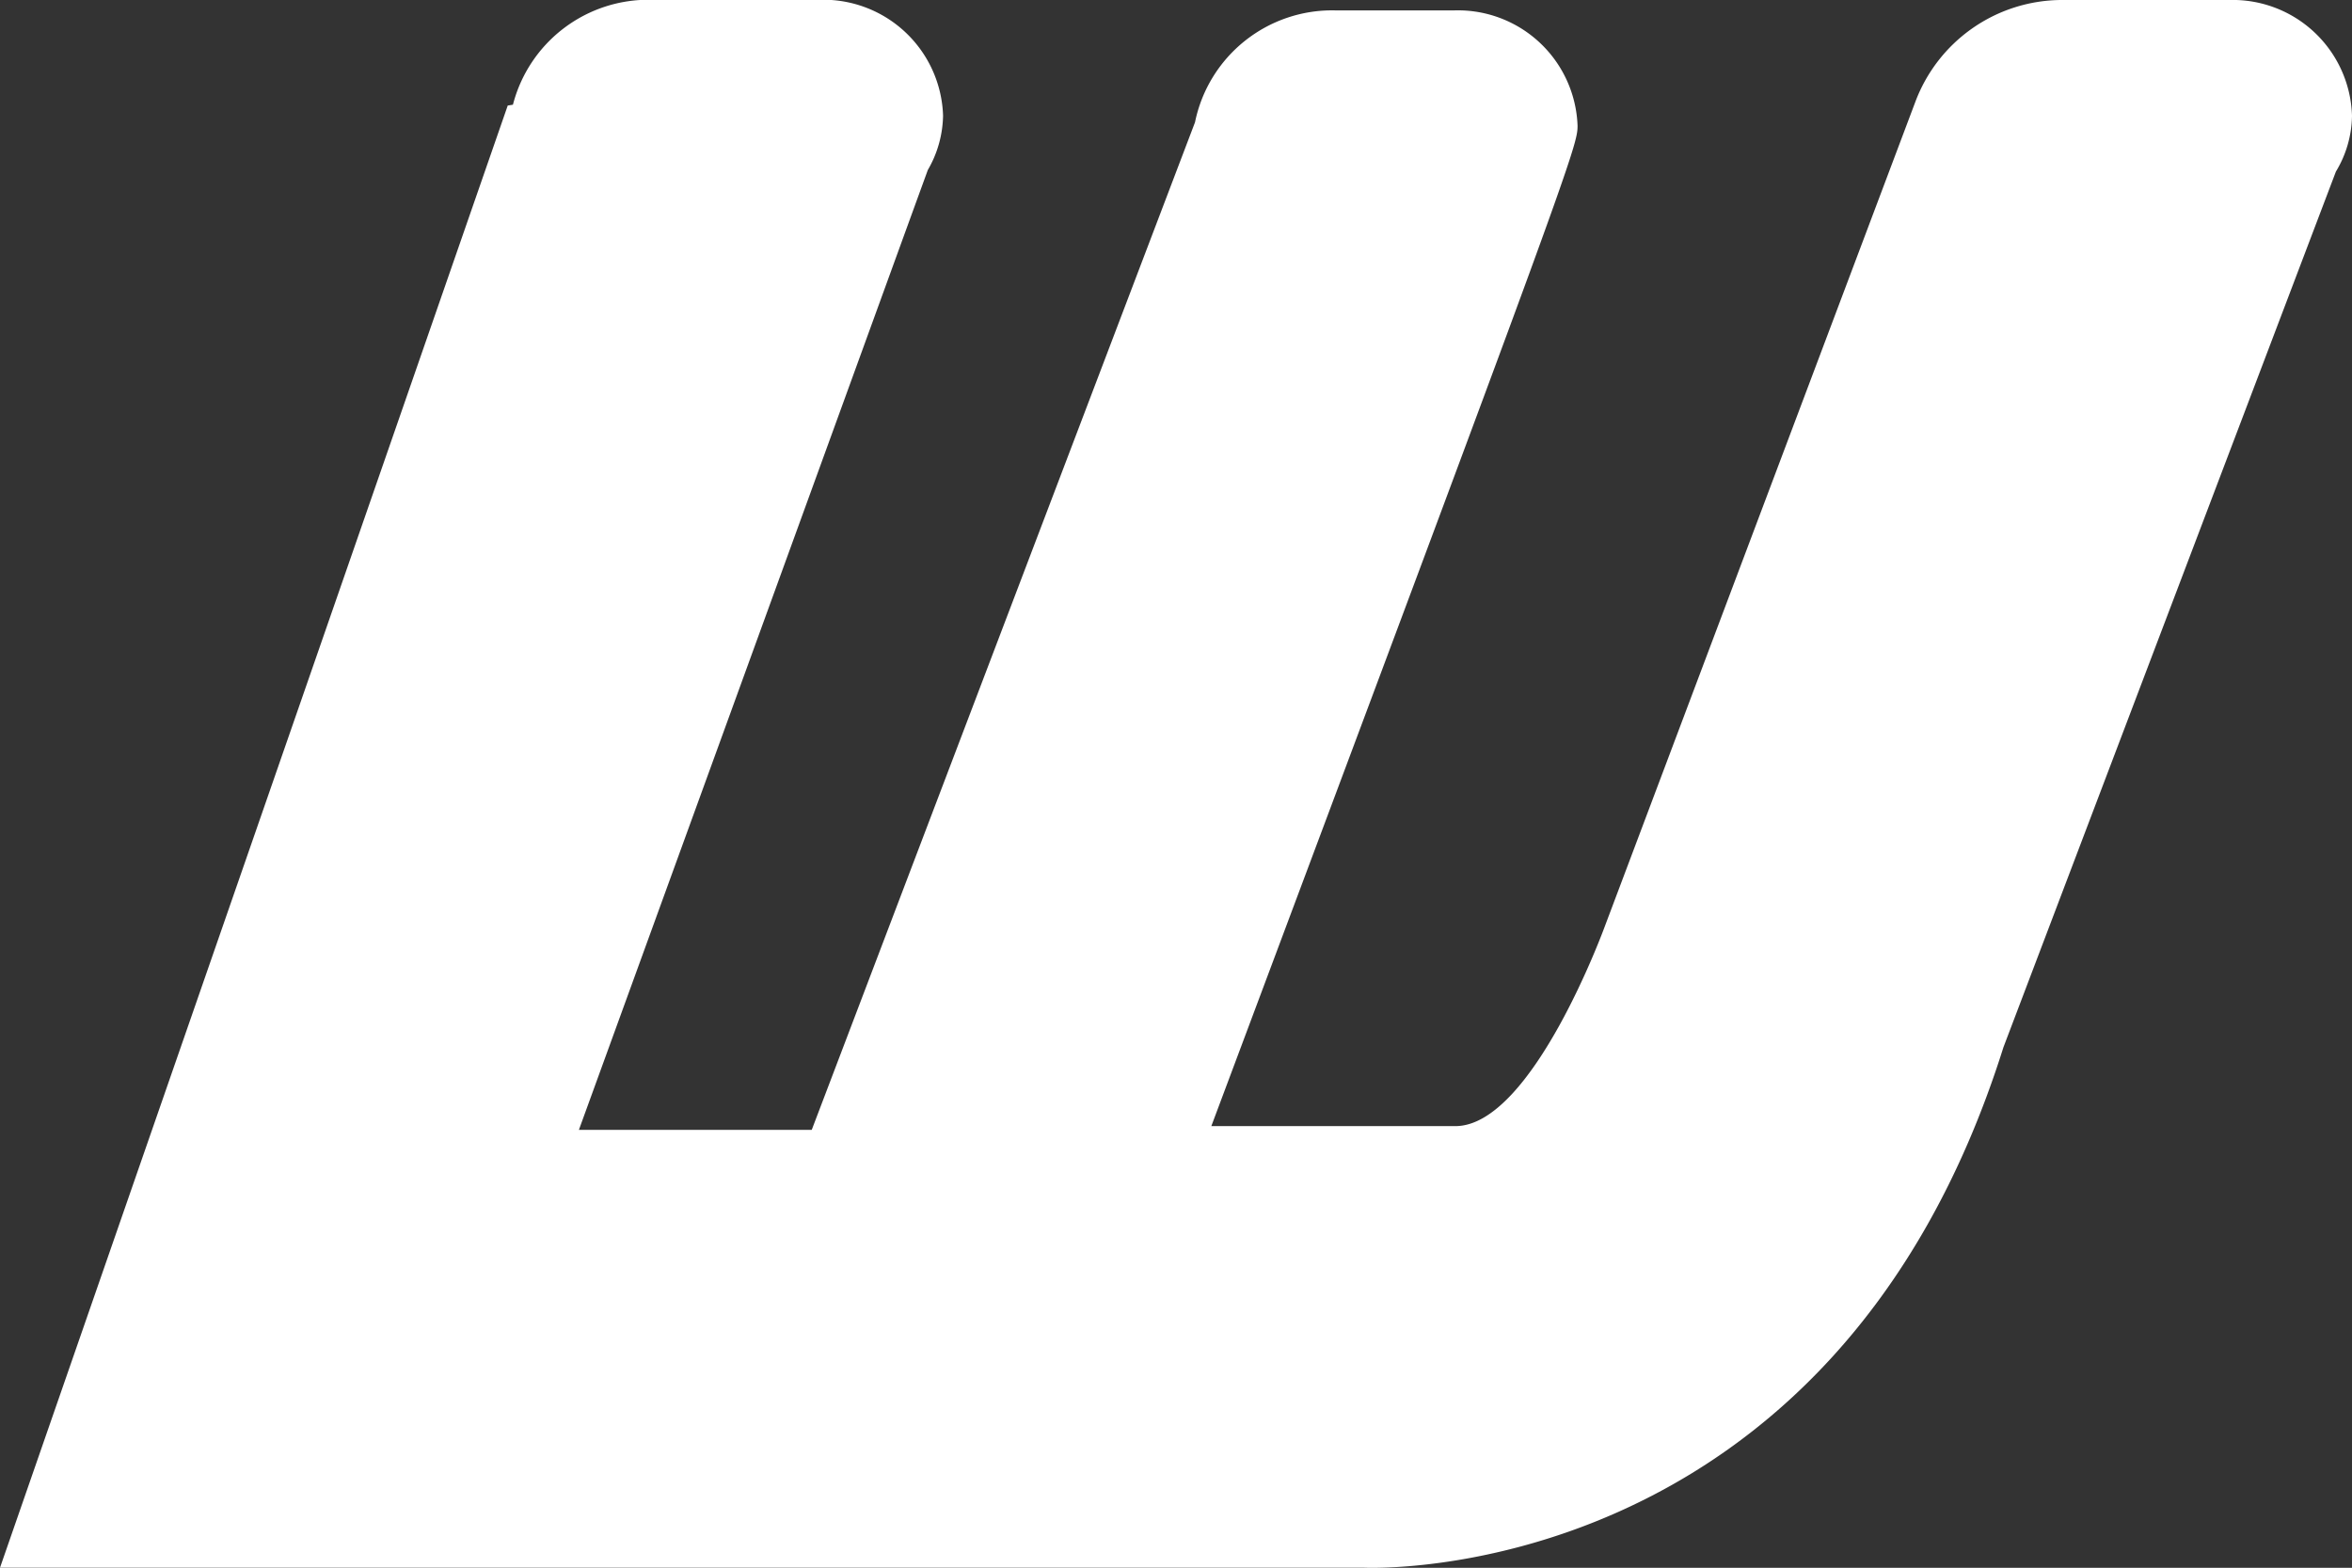 <svg xmlns="http://www.w3.org/2000/svg" width="22.638" height="15.093" viewBox="0 0 22.638 15.093"><rect x="0" y="0" width="22.638" height="15.093" fill="#333333" stroke="none"/><defs><style>.a{fill:#fff;}</style></defs><g transform="translate(-710 -1886.989)"><path class="a" d="M1085.638,505.115a1.149,1.149,0,0,0-1.182-1.115l-.055,0,0,0h-1.566a1.51,1.51,0,0,0-1.4.981l-2.985,7.927s-.7,1.933-1.442,1.933h-2.349c3.466-9.256,3.525-9.437,3.525-9.629A1.152,1.152,0,0,0,1077,504.1l-.054,0,0,0h-1.095a1.347,1.347,0,0,0-1.349,1.077l-3.689,9.7h-2.241l3.219-8.858.139-.382a1.074,1.074,0,0,0,.147-.524,1.153,1.153,0,0,0-1.187-1.115l-.05,0,0,0h-1.57a1.347,1.347,0,0,0-1.333,1.01l-.05.008L1063,519.092h13.125s4.511.226,6.158-5.01l3.2-8.43A1.063,1.063,0,0,0,1085.638,505.115Z" transform="translate(-353 1382.989)"/></g></svg>